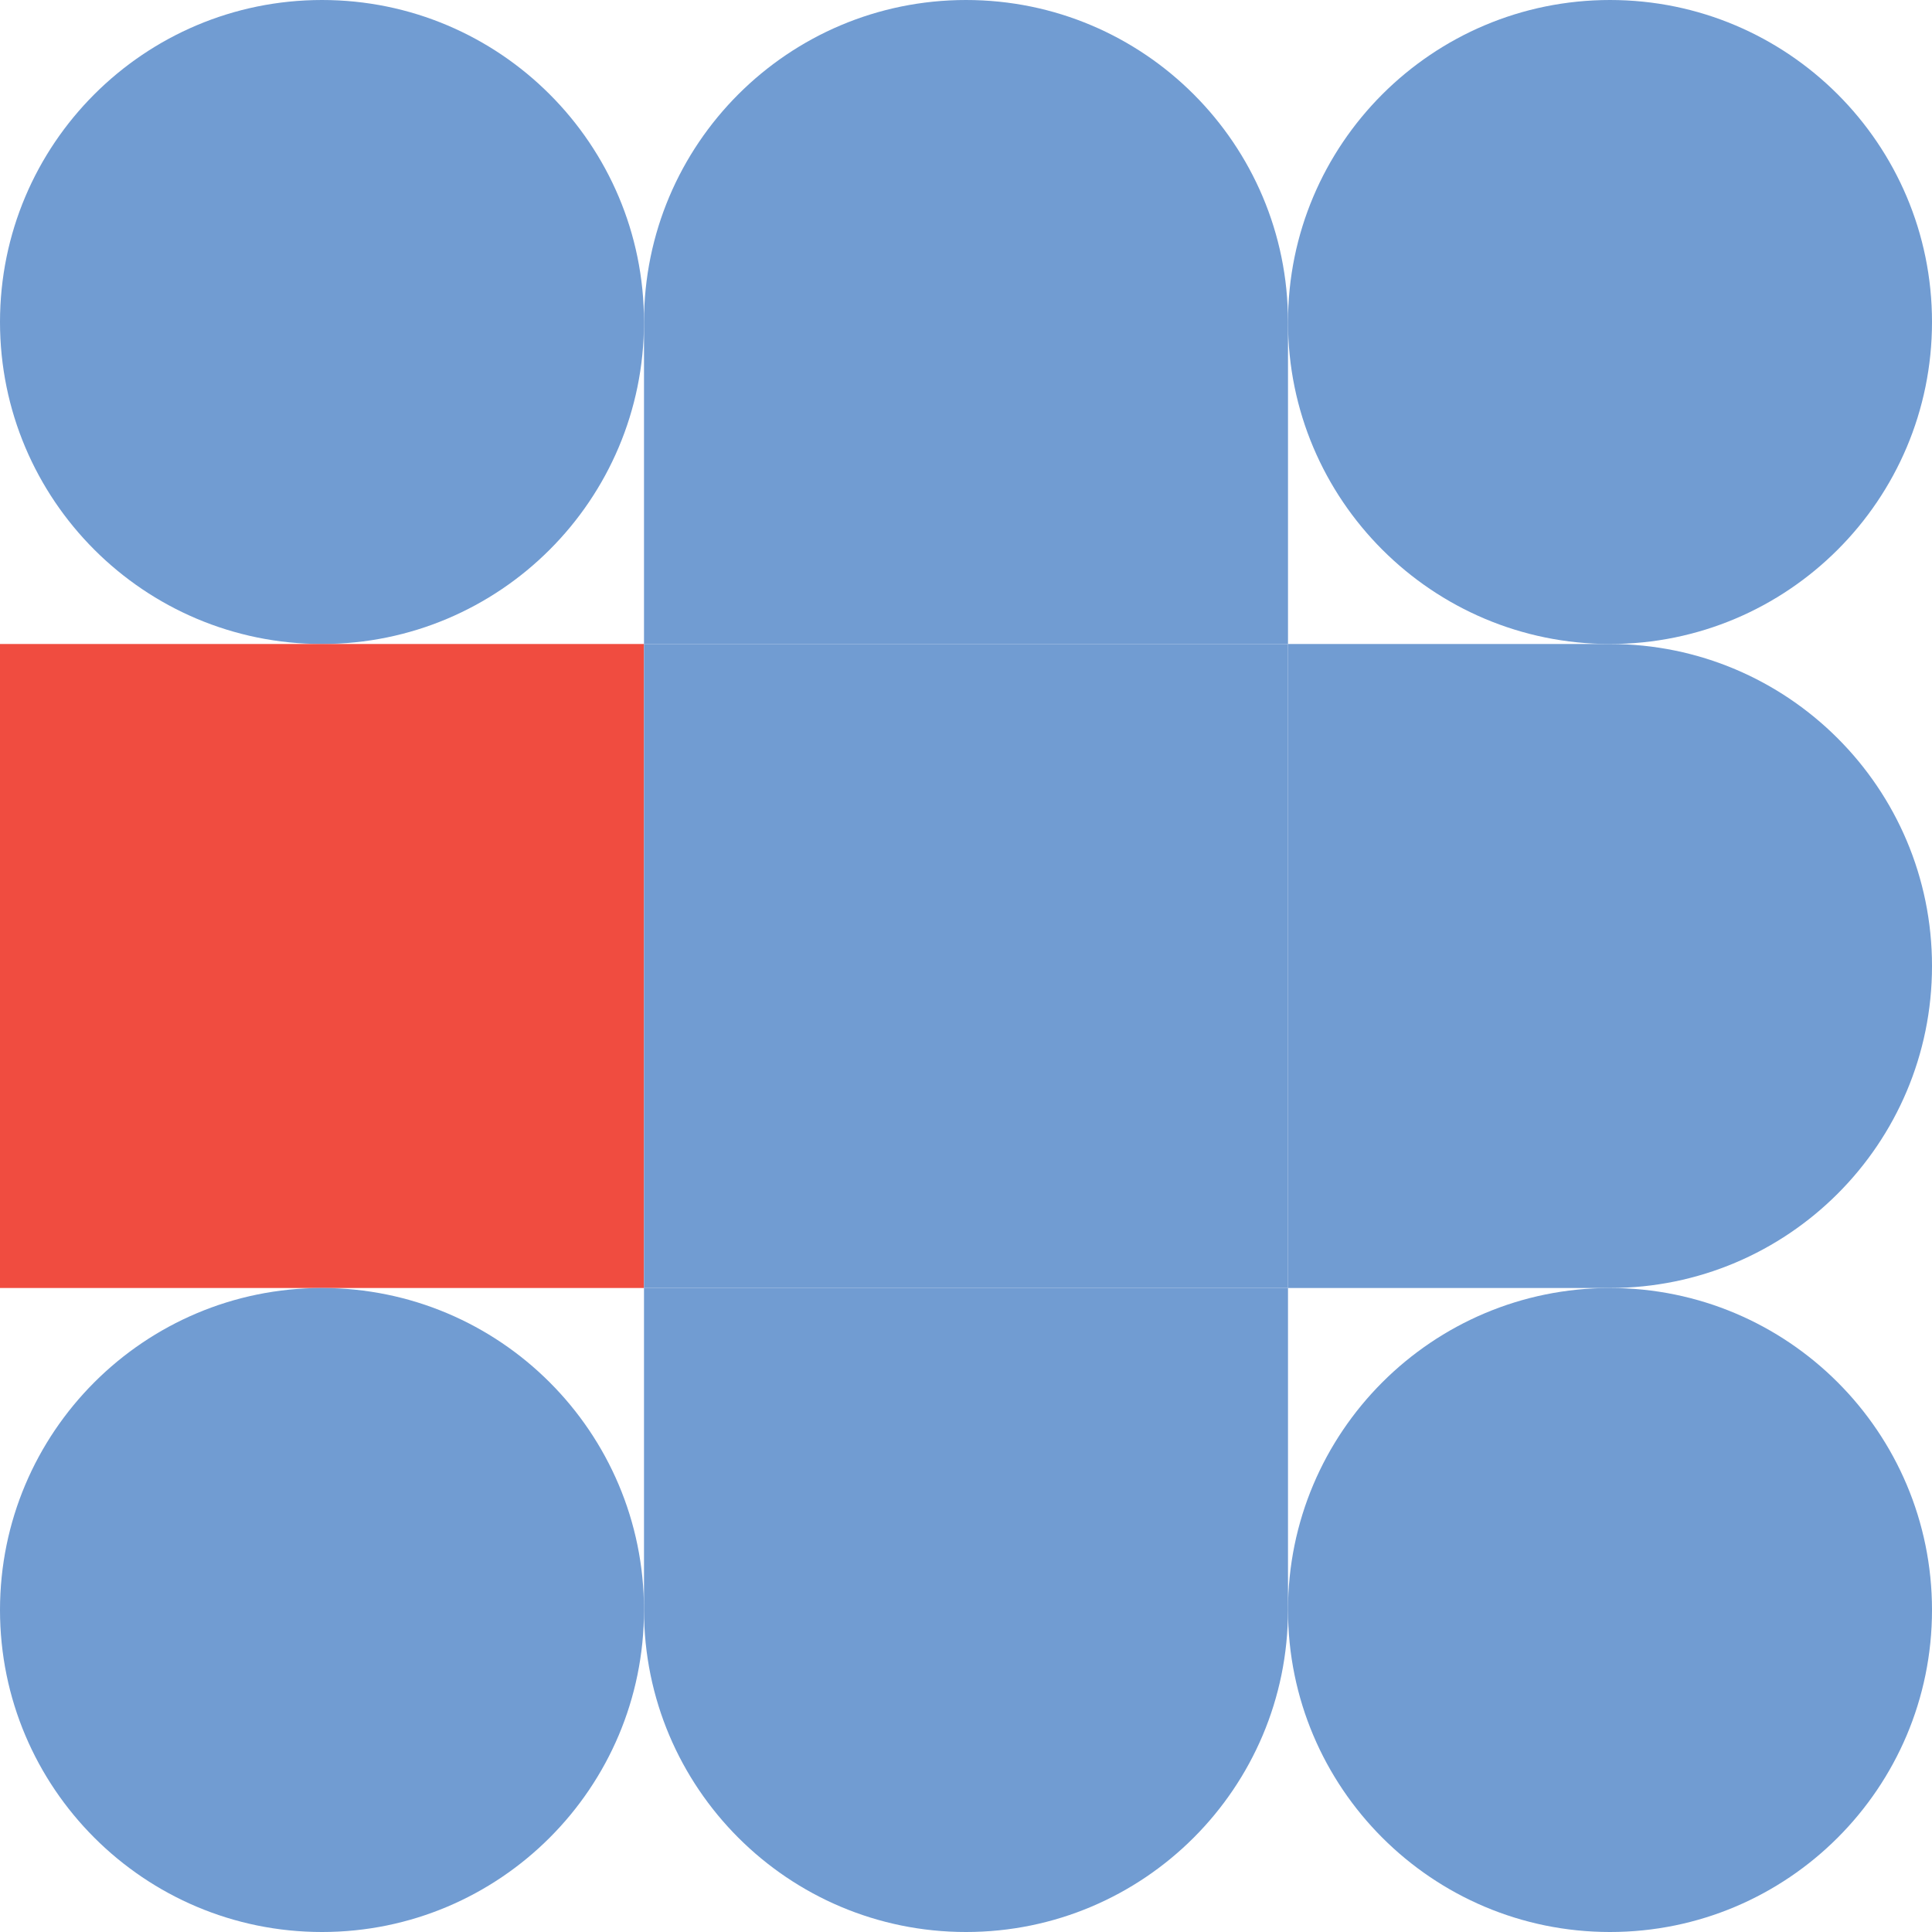 <svg xmlns="http://www.w3.org/2000/svg" id="b" data-name="Layer 2" width="40.482" height="40.482" viewBox="0 0 40.482 40.482"><g id="c" data-name="Layer 1"><g><path d="M6.747,0h0c3.726,0,6.747,3.021,6.747,6.747s-3.021,6.747-6.747,6.747S0,10.473,0,6.747,3.021,0,6.747,0" fill="#719cd2" stroke-width="0"></path><path d="M20.241,0h0c3.726,0,6.747,3.021,6.747,6.747v6.747h-13.494v-6.747c0-3.726,3.021-6.747,6.747-6.747" fill="#719cd2" stroke-width="0"></path><path d="M33.735,0h0c3.726,0,6.747,3.021,6.747,6.747s-3.021,6.747-6.747,6.747-6.747-3.021-6.747-6.747,3.021-6.747,6.747-6.747" fill="#719cd2" stroke-width="0"></path><rect x="0" y="13.494" width="13.494" height="13.494" fill="#f04c40" stroke-width="0"></rect><rect x="13.494" y="13.494" width="13.494" height="13.494" fill="#719cd2" stroke-width="0"></rect><path d="M26.988,13.494h6.747c3.726,0,6.747,3.021,6.747,6.747s-3.021,6.747-6.747,6.747h-6.747v-13.494Z" fill="#719cd2" stroke-width="0"></path><path d="M6.747,26.988h0c3.726,0,6.747,3.021,6.747,6.747s-3.021,6.747-6.747,6.747-6.747-3.021-6.747-6.747,3.021-6.747,6.747-6.747" fill="#719cd2" stroke-width="0"></path><path d="M13.494,26.988h13.494v6.747c0,3.726-3.021,6.747-6.747,6.747s-6.747-3.021-6.747-6.747v-6.747Z" fill="#719cd2" stroke-width="0"></path><path d="M33.735,26.988h0c3.726,0,6.747,3.021,6.747,6.747s-3.021,6.747-6.747,6.747-6.747-3.021-6.747-6.747,3.021-6.747,6.747-6.747" fill="#719cd2" stroke-width="0"></path></g></g></svg>